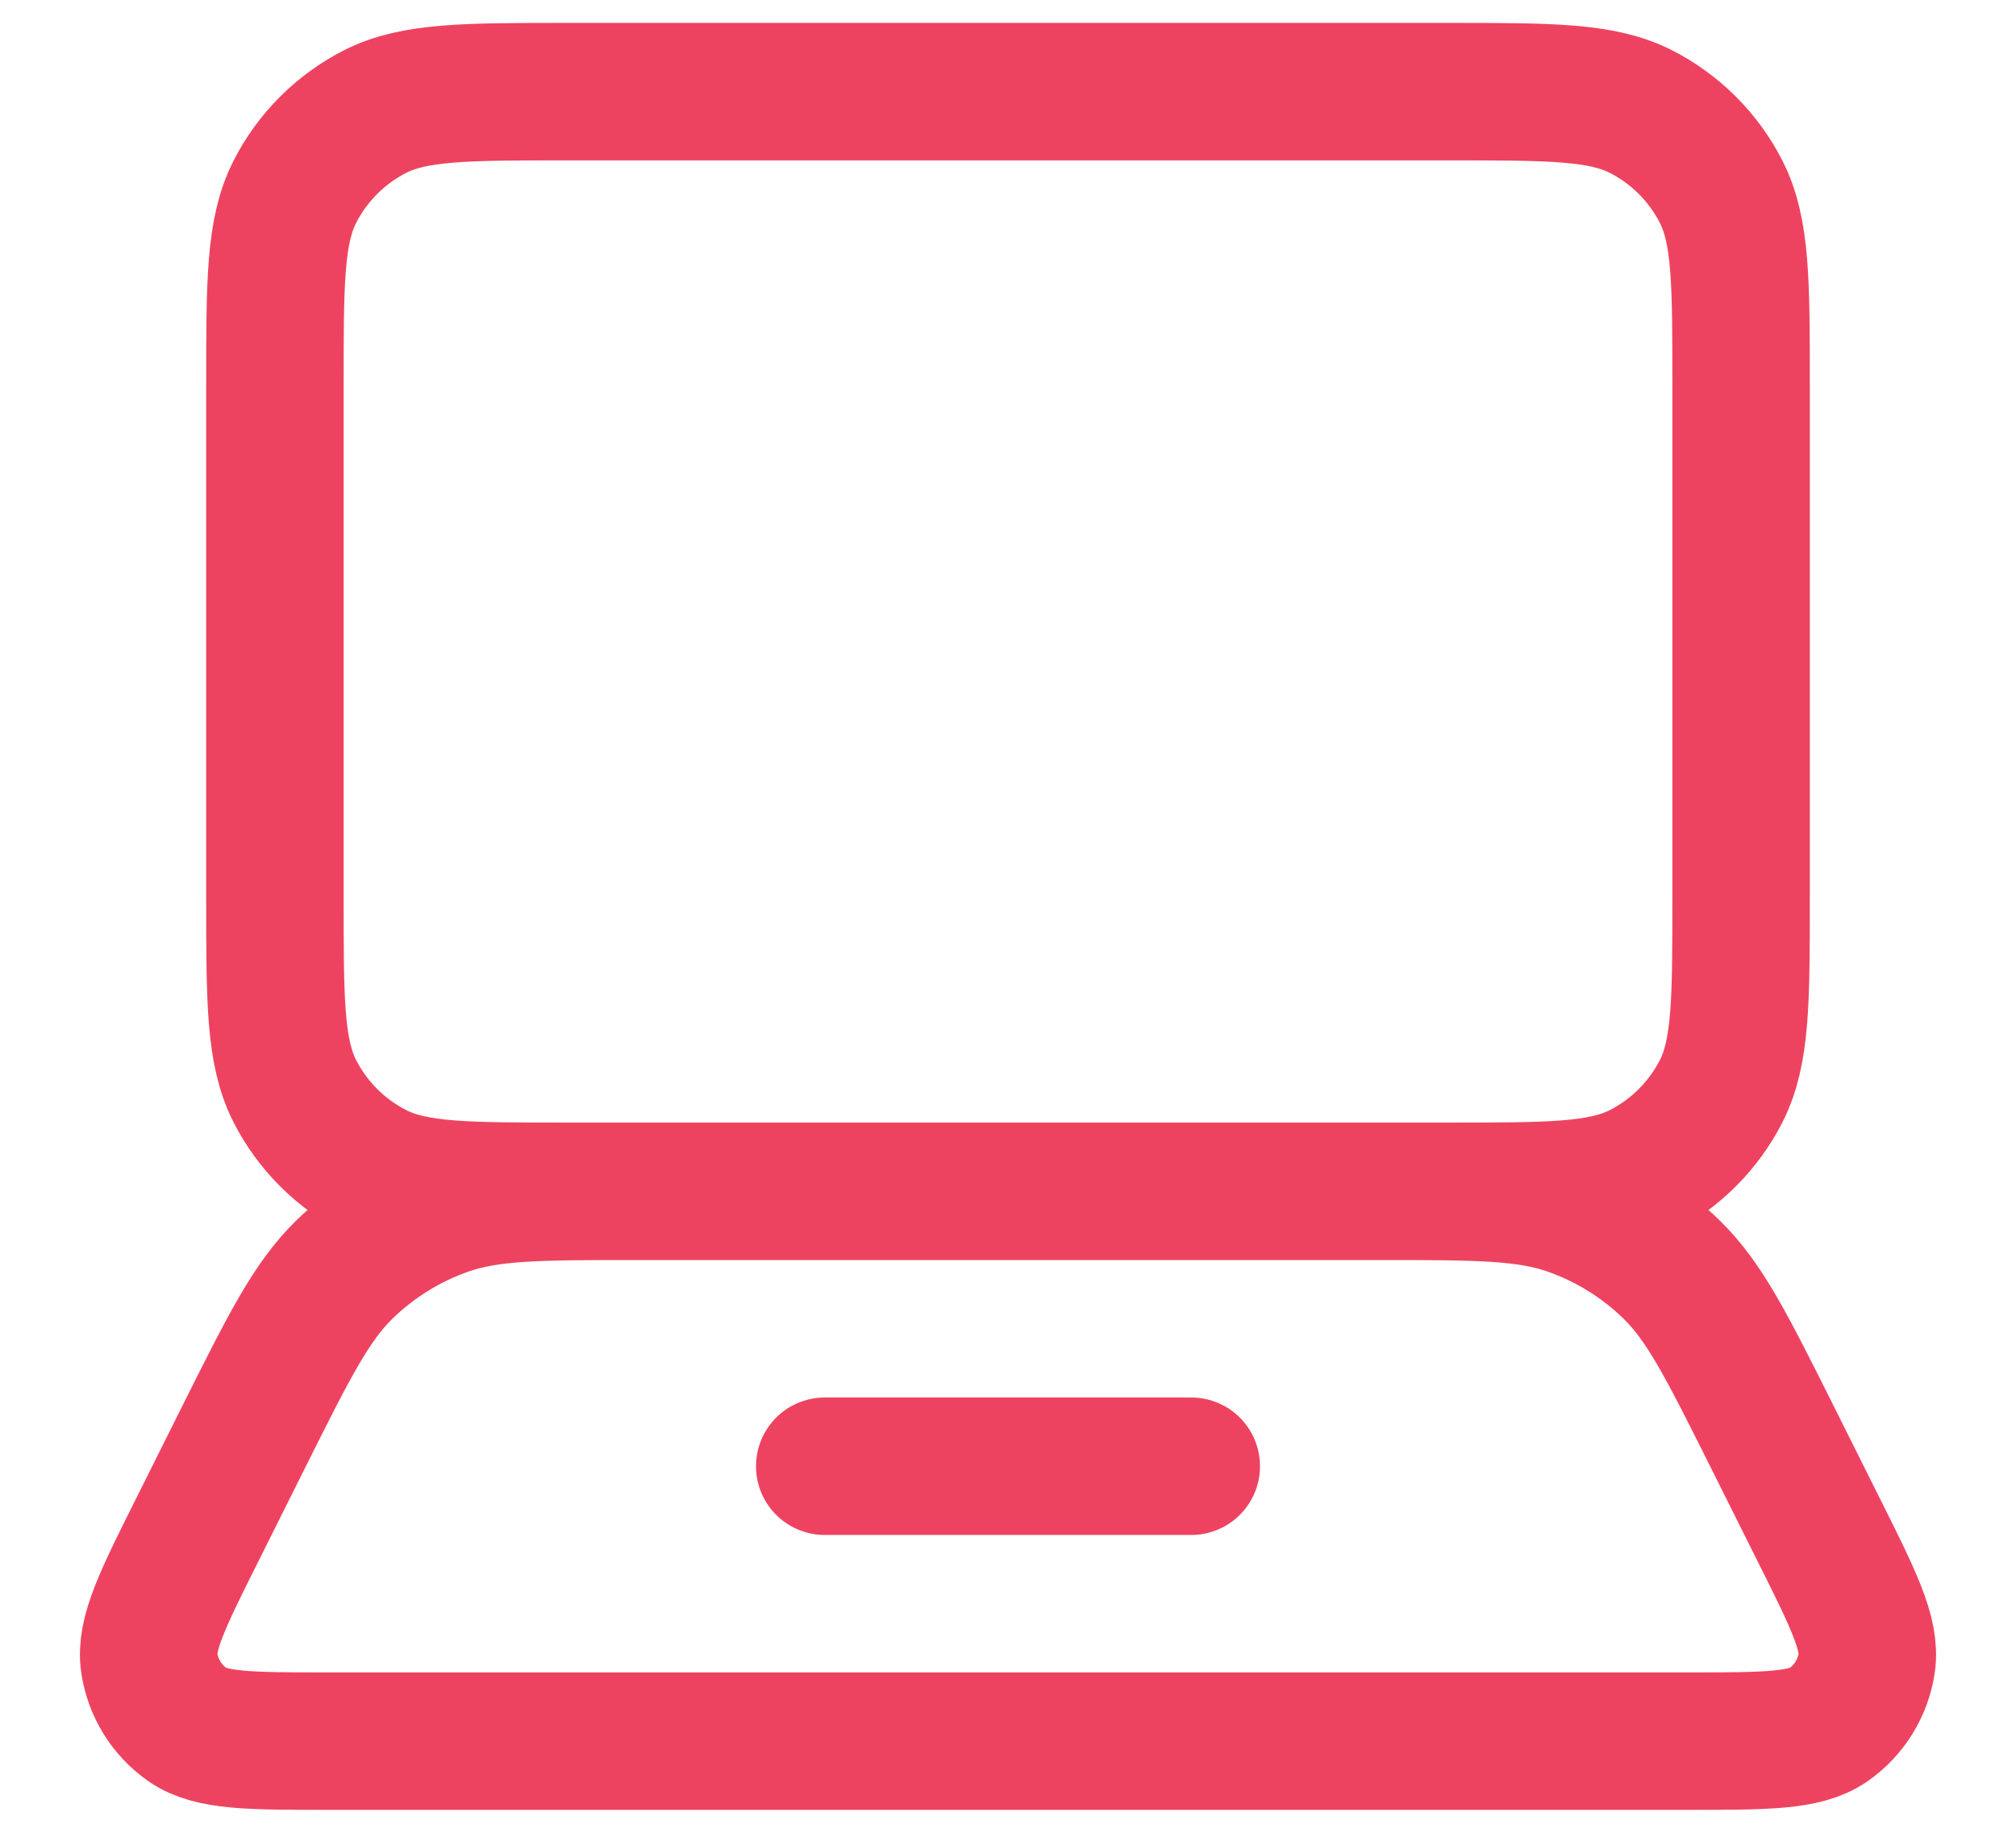 <svg width="22" height="20" viewBox="0 0 22 20" fill="none" xmlns="http://www.w3.org/2000/svg">
<path d="M9 16H13M6.2 1H15.8C16.92 1 17.48 1 17.908 1.218C18.284 1.41 18.59 1.716 18.782 2.092C19 2.52 19 3.08 19 4.2V9.8C19 10.92 19 11.48 18.782 11.908C18.59 12.284 18.284 12.59 17.908 12.782C17.48 13 16.92 13 15.8 13H6.2C5.08 13 4.52 13 4.092 12.782C3.716 12.59 3.41 12.284 3.218 11.908C3 11.48 3 10.92 3 9.8V4.2C3 3.08 3 2.52 3.218 2.092C3.41 1.716 3.716 1.41 4.092 1.218C4.52 1 5.08 1 6.2 1ZM3.589 19H18.411C19.268 19 19.697 19 19.955 18.82C20.18 18.662 20.331 18.418 20.371 18.146C20.417 17.834 20.226 17.451 19.842 16.684L19.327 15.653C18.845 14.69 18.604 14.209 18.245 13.857C17.927 13.546 17.544 13.309 17.124 13.164C16.649 13 16.11 13 15.034 13H6.967C5.89 13 5.351 13 4.876 13.164C4.456 13.309 4.073 13.546 3.755 13.857C3.396 14.209 3.155 14.69 2.673 15.653L2.158 16.684C1.774 17.451 1.583 17.834 1.629 18.146C1.669 18.418 1.82 18.662 2.045 18.82C2.303 19 2.732 19 3.589 19Z" stroke="#EE4360" stroke-width="1.5" stroke-linecap="round" stroke-linejoin="round"/>
</svg>
